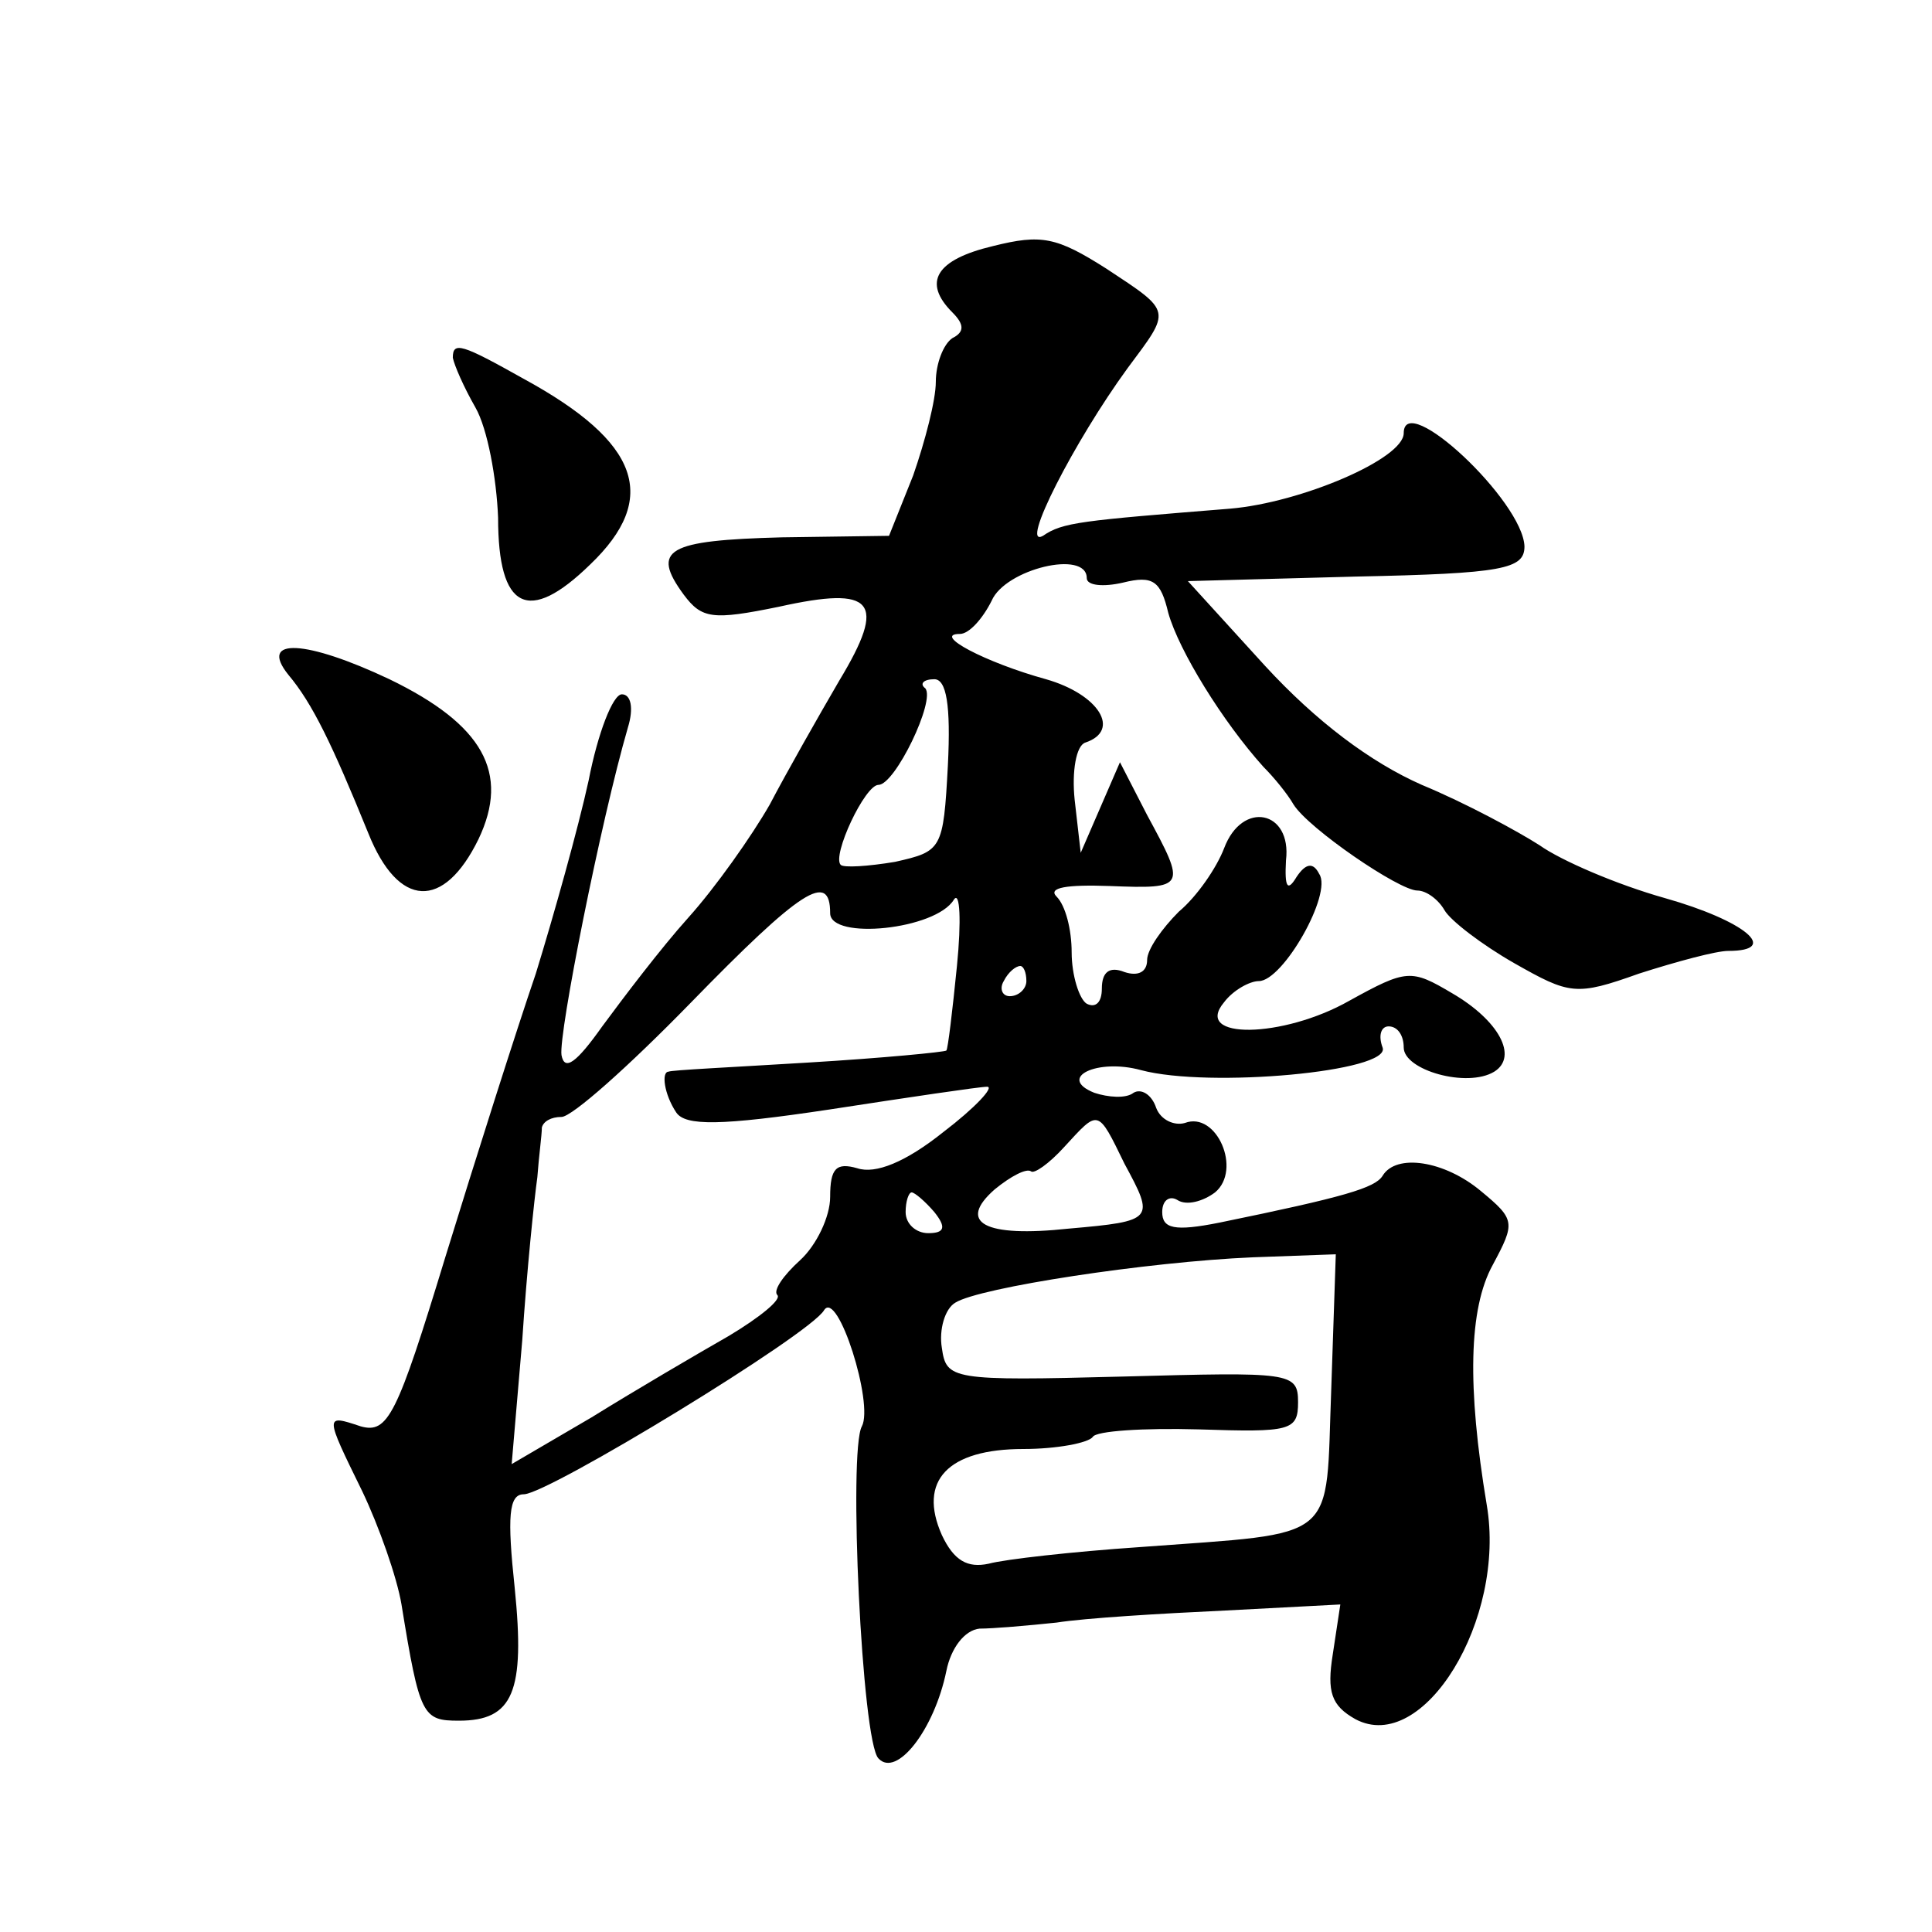 <?xml version="1.0" standalone="no"?>
<!DOCTYPE svg PUBLIC "-//W3C//DTD SVG 20010904//EN"
 "http://www.w3.org/TR/2001/REC-SVG-20010904/DTD/svg10.dtd">
<svg version="1.0" xmlns="http://www.w3.org/2000/svg"
 width="128pt" height="128pt" viewBox="0 0 128 128"
 preserveAspectRatio="xMidYMid meet">
<g transform="translate(0,128) scale(0.1,-0.1)"
fill="#0" stroke="none">
<path d="M658 1117 c-38 -9 -47 -24 -27 -44 8 -8 8 -13 0 -17 -6 -4 -11 -17 -11
-29 0 -12 -7 -39 -15 -62 l-16 -40 -71 -1 c-76 -2 -87 -8 -65 -38 12 -16 19 -17
63 -8 63 14 72 4 40 -49 -14 -24 -35 -61 -46 -82 -12 -21 -36 -55 -54 -75 -18 -20
-43 -53 -57 -72 -17 -24 -25 -30 -27 -19 -2 14 26 155 44 217 4 13 2 22 -4 22 -6
0 -16 -26 -22 -57 -7 -32 -23 -89 -35 -128 -13 -38 -40 -123 -60 -188 -32 -105
-38 -117 -56 -112 -24 8 -24 8 1 -43 11 -23 23 -57 26 -75 12 -74 14 -77 38 -77
36 0 44 19 37 88 -5 47 -4 62 6 62 16 0 190 106 199 122 9 14 33 -62 25 -77 -9
-16 0 -209 11 -220 12 -13 37 19 45 58 3 15 12 27 22 28 9 0 32 2 51 4 19 3 69
6 112 8 l76 4 -5 -33 c-4 -25 -1 -34 15 -43 45 -24 100 66 87 142 -13 78 -12 130
4 159 15 28 15 30 -8 49 -24 20 -56 25 -65 10 -5 -8 -25 -14 -108 -31 -30 -6 -38
-4 -38 7 0 8 5 11 10 8 6 -4 17 -1 25 5 18 15 1 54 -20 46 -7 -2 -16 2 -19 10 -3
9 -10 13 -15 10 -5 -4 -17 -3 -26 0 -25 10 2 23 31 15 45 -12 166 -1 160 15 -3
8 -1 14 4 14 6 0 10 -6 10 -14 0 -15 42 -27 60 -16 16 10 3 34 -28 52 -27 16 -30
16 -68 -5 -44 -25 -104 -26 -83 -1 6 8 17 14 23 14 16 0 49 58 40 71 -4 8 -9 7
-15 -2 -6 -10 -8 -7 -7 11 4 33 -29 40 -41 8 -5 -13 -18 -32 -30 -42 -11 -11 -21
-25 -21 -32 0 -8 -6 -11 -15 -8 -10 4 -15 0 -15 -11 0 -9 -4 -13 -10 -10 -5 3 -10
19 -10 34 0 15 -4 31 -10 37 -6 6 7 8 35 7 51 -2 51 -1 25 47 l-18 35 -13 -30 -13
-30 -4 35 c-2 19 1 36 7 38 24 8 9 32 -26 42 -40 11 -76 30 -57 30 6 0 15 10 21
22 9 21 63 34 63 15 0 -5 11 -6 24 -3 20 5 25 1 30 -20 7 -25 36 -72 63 -102 7
-7 16 -18 20 -25 10 -16 70 -57 82 -57 6 0 14 -6 18 -13 4 -7 25 -23 46 -35 37
-21 41 -22 83 -7 25 8 51 15 59 15 35 0 11 20 -42 35 -32 9 -69 25 -83 35 -14 9
-49 28 -78 40 -34 15 -70 42 -104 79 l-51 56 111 3 c98 2 112 5 112 20 -1 30 -80
104 -80 75 0 -17 -68 -46 -115 -50 -99 -8 -111 -9 -124 -18 -16 -9 21 63 56 111
29 39 30 37 -14 66 -33 21 -43 23 -75 15z m-30 -344 c-3 -56 -4 -57 -35 -64 -18
-3 -34 -4 -36 -2 -6 6 16 53 25 53 11 0 38 56 31 64 -4 3 -1 6 6 6 8 0 11 -17 9
-57z m-78 -98 c0 -18 70 -11 82 9 4 6 5 -14 2 -44 -3 -30 -6 -55 -7 -56 -1 -1 -42
-5 -92 -8 -49 -3 -91 -5 -92 -6 -5 0 -3 -15 5 -27 6 -9 29 -9 102 2 52 8 99 15
104 15 5 0 -8 -14 -29 -30 -25 -20 -45 -28 -57 -24 -14 4 -18 0 -18 -19 0 -13 -9
-32 -20 -42 -11 -10 -18 -20 -15 -23 3 -3 -12 -15 -32 -27 -21 -12 -62 -36 -91
-54 l-53 -31 7 82 c3 46 8 94 10 108 1 14 3 28 3 33 1 4 6 7 13 7 7 0 45 34 85
75 74 76 93 88 93 60z m130 -45 c0 -5 -5 -10 -11 -10 -5 0 -7 5 -4 10 3 6 8 10
11 10 2 0 4 -4 4 -10z m65 -121 c20 -37 20 -38 -37 -43 -56 -6 -74 4 -49 26 11
9 21 14 24 12 2 -2 12 5 22 16 23 25 22 26 40 -11z m-126 -32 c8 -10 7 -14 -4 -14
-8 0 -15 6 -15 14 0 7 2 13 4 13 2 0 9 -6 15 -13z m263 -117 c-4 -103 7 -95 -127
-105 -44 -3 -89 -8 -100 -11 -14 -3 -23 2 -31 19 -16 36 4 57 54 57 22 0 43 4 46
8 2 4 34 6 70 5 61 -2 66 -1 66 18 0 20 -5 20 -116 17 -114 -3 -117 -2 -120 19
-2 12 2 26 9 30 16 10 127 27 197 30 l55 2 -3 -89z M300 1043 c1 -5 7 -19 15 -33
8 -14 14 -47 15 -73 0 -61 20 -71 61 -31 46 44 33 81 -44 123 -41 23 -47 25 -47
14z M191 833 c16 -19 29 -46 53 -105 20 -50 50 -51 73 -4 21 44 3 76 -59 106 -55
26 -87 28 -67 3z"/>
</g>
</svg>
